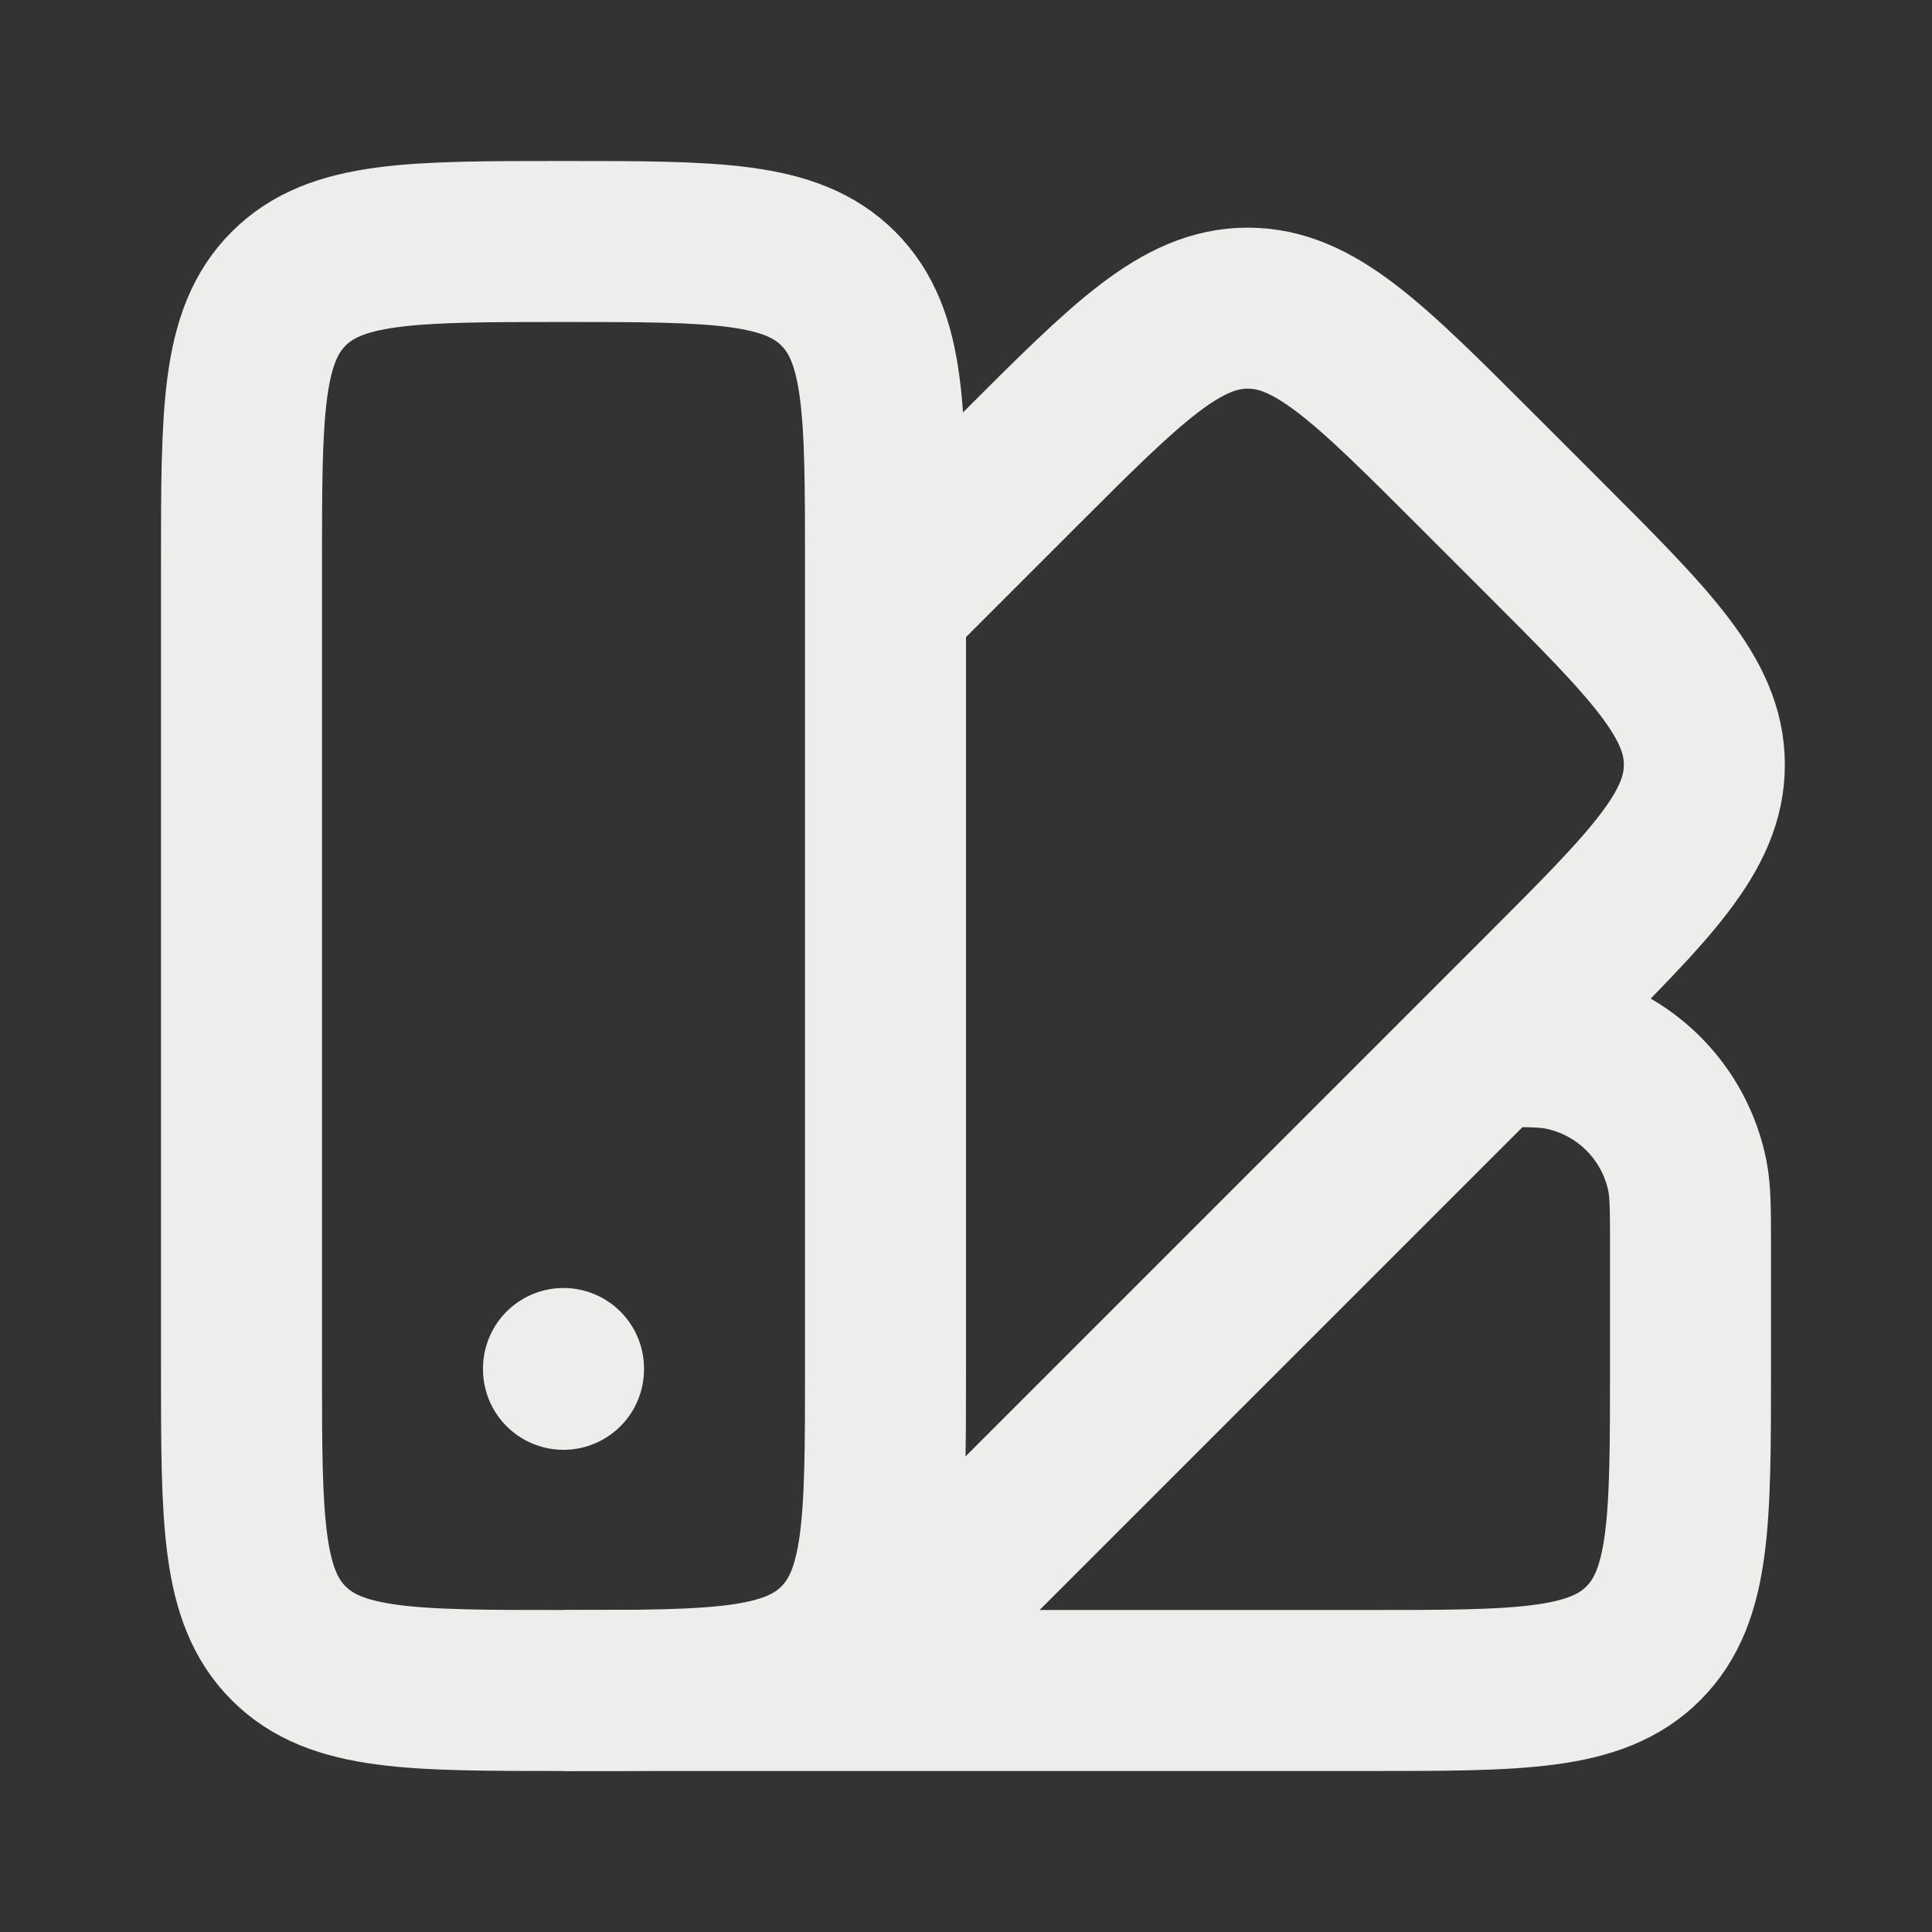 <!DOCTYPE svg PUBLIC "-//W3C//DTD SVG 1.1//EN" "http://www.w3.org/Graphics/SVG/1.1/DTD/svg11.dtd">
<!-- Uploaded to: SVG Repo, www.svgrepo.com, Transformed by: SVG Repo Mixer Tools -->
<svg width="256px" height="256px" viewBox="0 0 24 24" fill="none" xmlns="http://www.w3.org/2000/svg" stroke="#EDEDEB">
<rect x="0" y="0" width="24" height="24" fill="#333333" stroke="none"/>
<g id="SVGRepo_bgCarrier" stroke-width="0"/>
<g id="SVGRepo_tracerCarrier" stroke-linecap="round" stroke-linejoin="round"/>
<g id="SVGRepo_iconCarrier"> <path d="M3 7C3 5.114 3 4.172 3.586 3.586C4.172 3 5.114 3 7 3V3V3C8.886 3 9.828 3 10.414 3.586C11 4.172 11 5.114 11 7V12V17C11 18.886 11 19.828 10.414 20.414C9.828 21 8.886 21 7 21V21V21C5.114 21 4.172 21 3.586 20.414C3 19.828 3 18.886 3 17V12V7Z" stroke="#EDEDEB" stroke-width="2" stroke-linejoin="round"/> <path d="M11 7.5L12.672 5.828C14.005 4.495 14.672 3.828 15.5 3.828C16.328 3.828 16.995 4.495 18.328 5.828L19.172 6.672C20.505 8.005 21.172 8.672 21.172 9.5C21.172 10.328 20.505 10.995 19.172 12.328L11 20.5" stroke="#EDEDEB" stroke-width="2" stroke-linejoin="round"/> <path d="M7 21L17 21C18.886 21 19.828 21 20.414 20.414C21 19.828 21 18.886 21 17L21 15.5C21 15.035 21 14.803 20.962 14.61C20.804 13.816 20.184 13.196 19.39 13.038C19.197 13 18.965 13 18.5 13V13" stroke="#EDEDEB" stroke-width="2" stroke-linejoin="round"/> <path d="M7 17.01L7 17" stroke="#EDEDEB" stroke-width="2" stroke-linecap="round" stroke-linejoin="round"/> </g>
</svg>